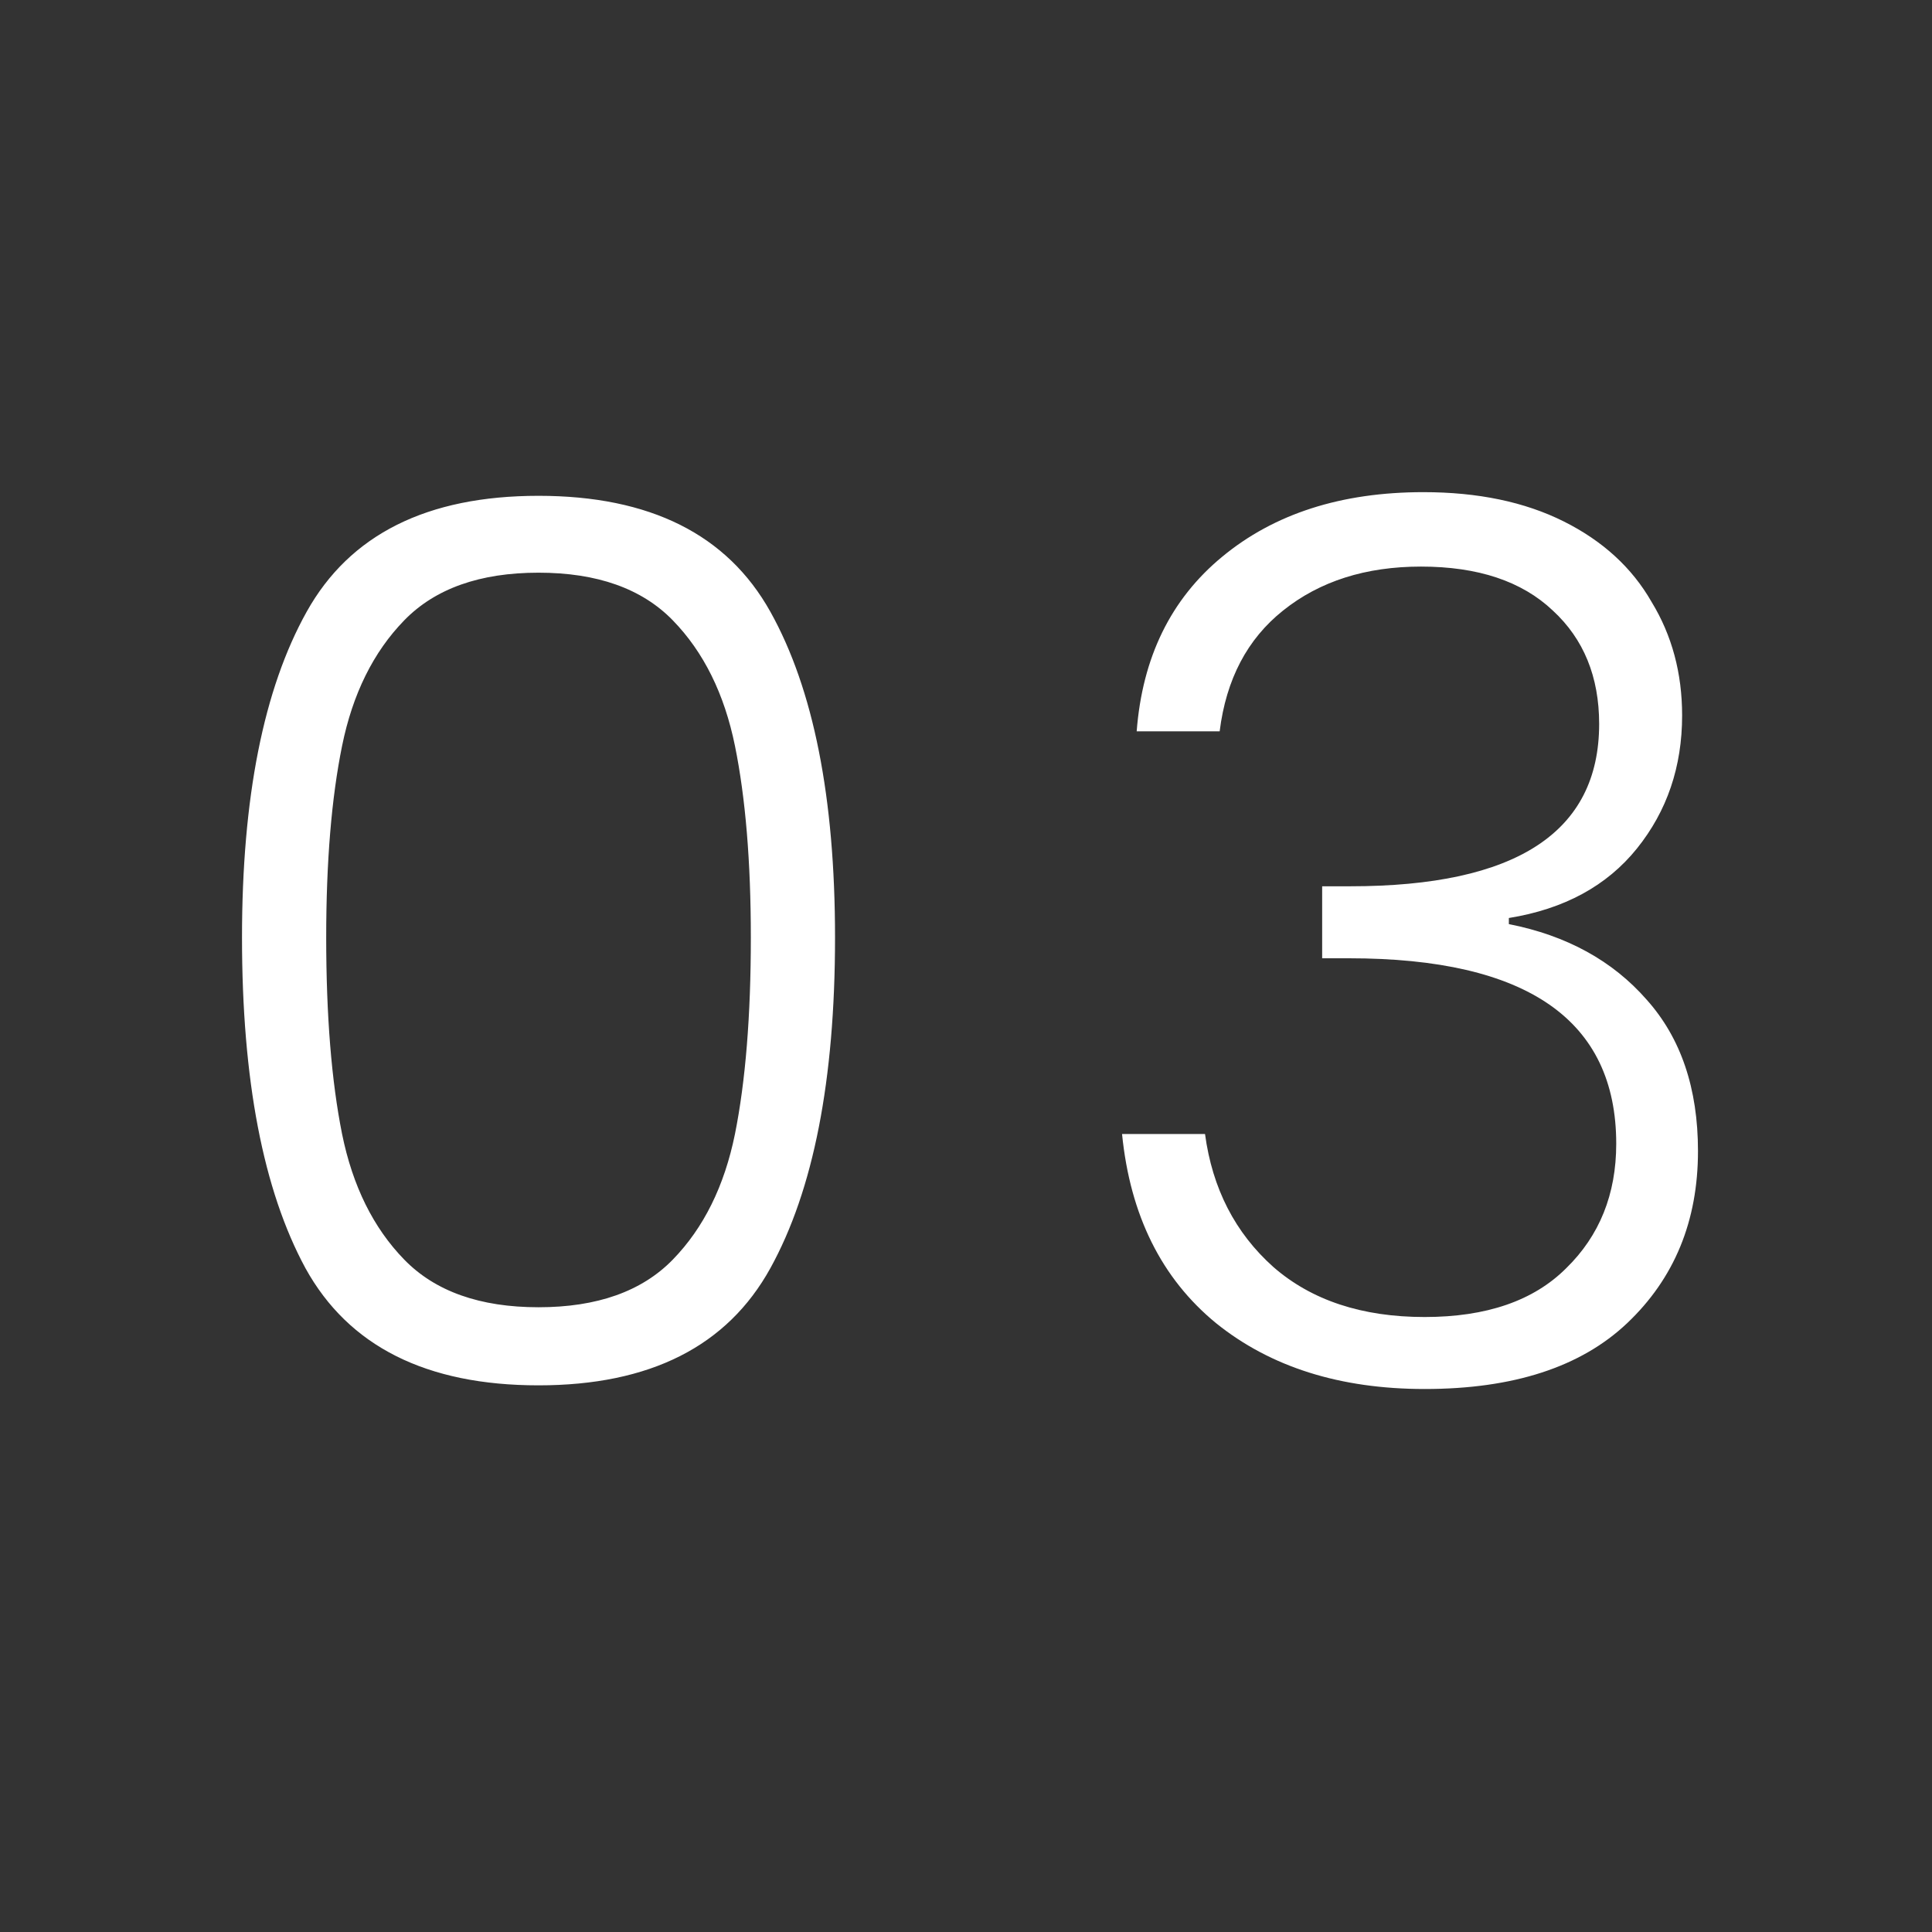 <svg xmlns="http://www.w3.org/2000/svg" width="95" height="95" viewBox="0 0 95 95" fill="none"><rect x="0" y="0" width="95" height="95" fill="#333333" stroke="none"/><path d="M11.9 46.1C11.9 39.22 12.96 33.88 15.08 30.08C17.2 26.28 21 24.38 26.48 24.38C31.96 24.38 35.76 26.28 37.88 30.08C40 33.88 41.06 39.22 41.06 46.1C41.06 53.1 40 58.52 37.88 62.36C35.76 66.2 31.96 68.12 26.48 68.12C20.96 68.12 17.14 66.2 15.02 62.36C12.94 58.52 11.9 53.1 11.9 46.1ZM36.92 46.1C36.92 42.38 36.66 39.24 36.14 36.68C35.62 34.12 34.6 32.06 33.08 30.5C31.56 28.94 29.36 28.16 26.48 28.16C23.6 28.16 21.4 28.94 19.88 30.5C18.36 32.06 17.34 34.12 16.82 36.68C16.3 39.24 16.04 42.38 16.04 46.1C16.04 49.94 16.3 53.16 16.82 55.76C17.34 58.32 18.36 60.38 19.88 61.94C21.4 63.5 23.6 64.28 26.48 64.28C29.36 64.28 31.56 63.5 33.08 61.94C34.6 60.38 35.62 58.32 36.14 55.76C36.66 53.16 36.92 49.94 36.92 46.1ZM55.893 35.96C56.173 32.32 57.573 29.46 60.093 27.38C62.653 25.26 65.953 24.2 69.993 24.2C72.673 24.2 74.973 24.68 76.893 25.64C78.813 26.6 80.253 27.92 81.213 29.6C82.213 31.24 82.713 33.1 82.713 35.18C82.713 37.7 81.973 39.88 80.493 41.72C79.013 43.56 76.913 44.7 74.193 45.14V45.44C77.033 46 79.293 47.24 80.973 49.16C82.653 51.04 83.493 53.52 83.493 56.6C83.493 60.04 82.333 62.86 80.013 65.06C77.733 67.22 74.413 68.3 70.053 68.3C65.893 68.3 62.473 67.22 59.793 65.06C57.113 62.86 55.573 59.76 55.173 55.76H59.253C59.613 58.44 60.733 60.62 62.613 62.3C64.493 63.94 66.973 64.76 70.053 64.76C73.093 64.76 75.413 63.96 77.013 62.36C78.653 60.76 79.473 58.72 79.473 56.24C79.473 50.16 75.093 47.12 66.333 47.12H65.013V43.58H66.393C74.553 43.58 78.633 40.92 78.633 35.6C78.633 33.28 77.873 31.42 76.353 30.02C74.833 28.58 72.673 27.86 69.873 27.86C67.153 27.86 64.893 28.58 63.093 30.02C61.333 31.42 60.293 33.4 59.973 35.96H55.893Z" fill="white"></path></svg>